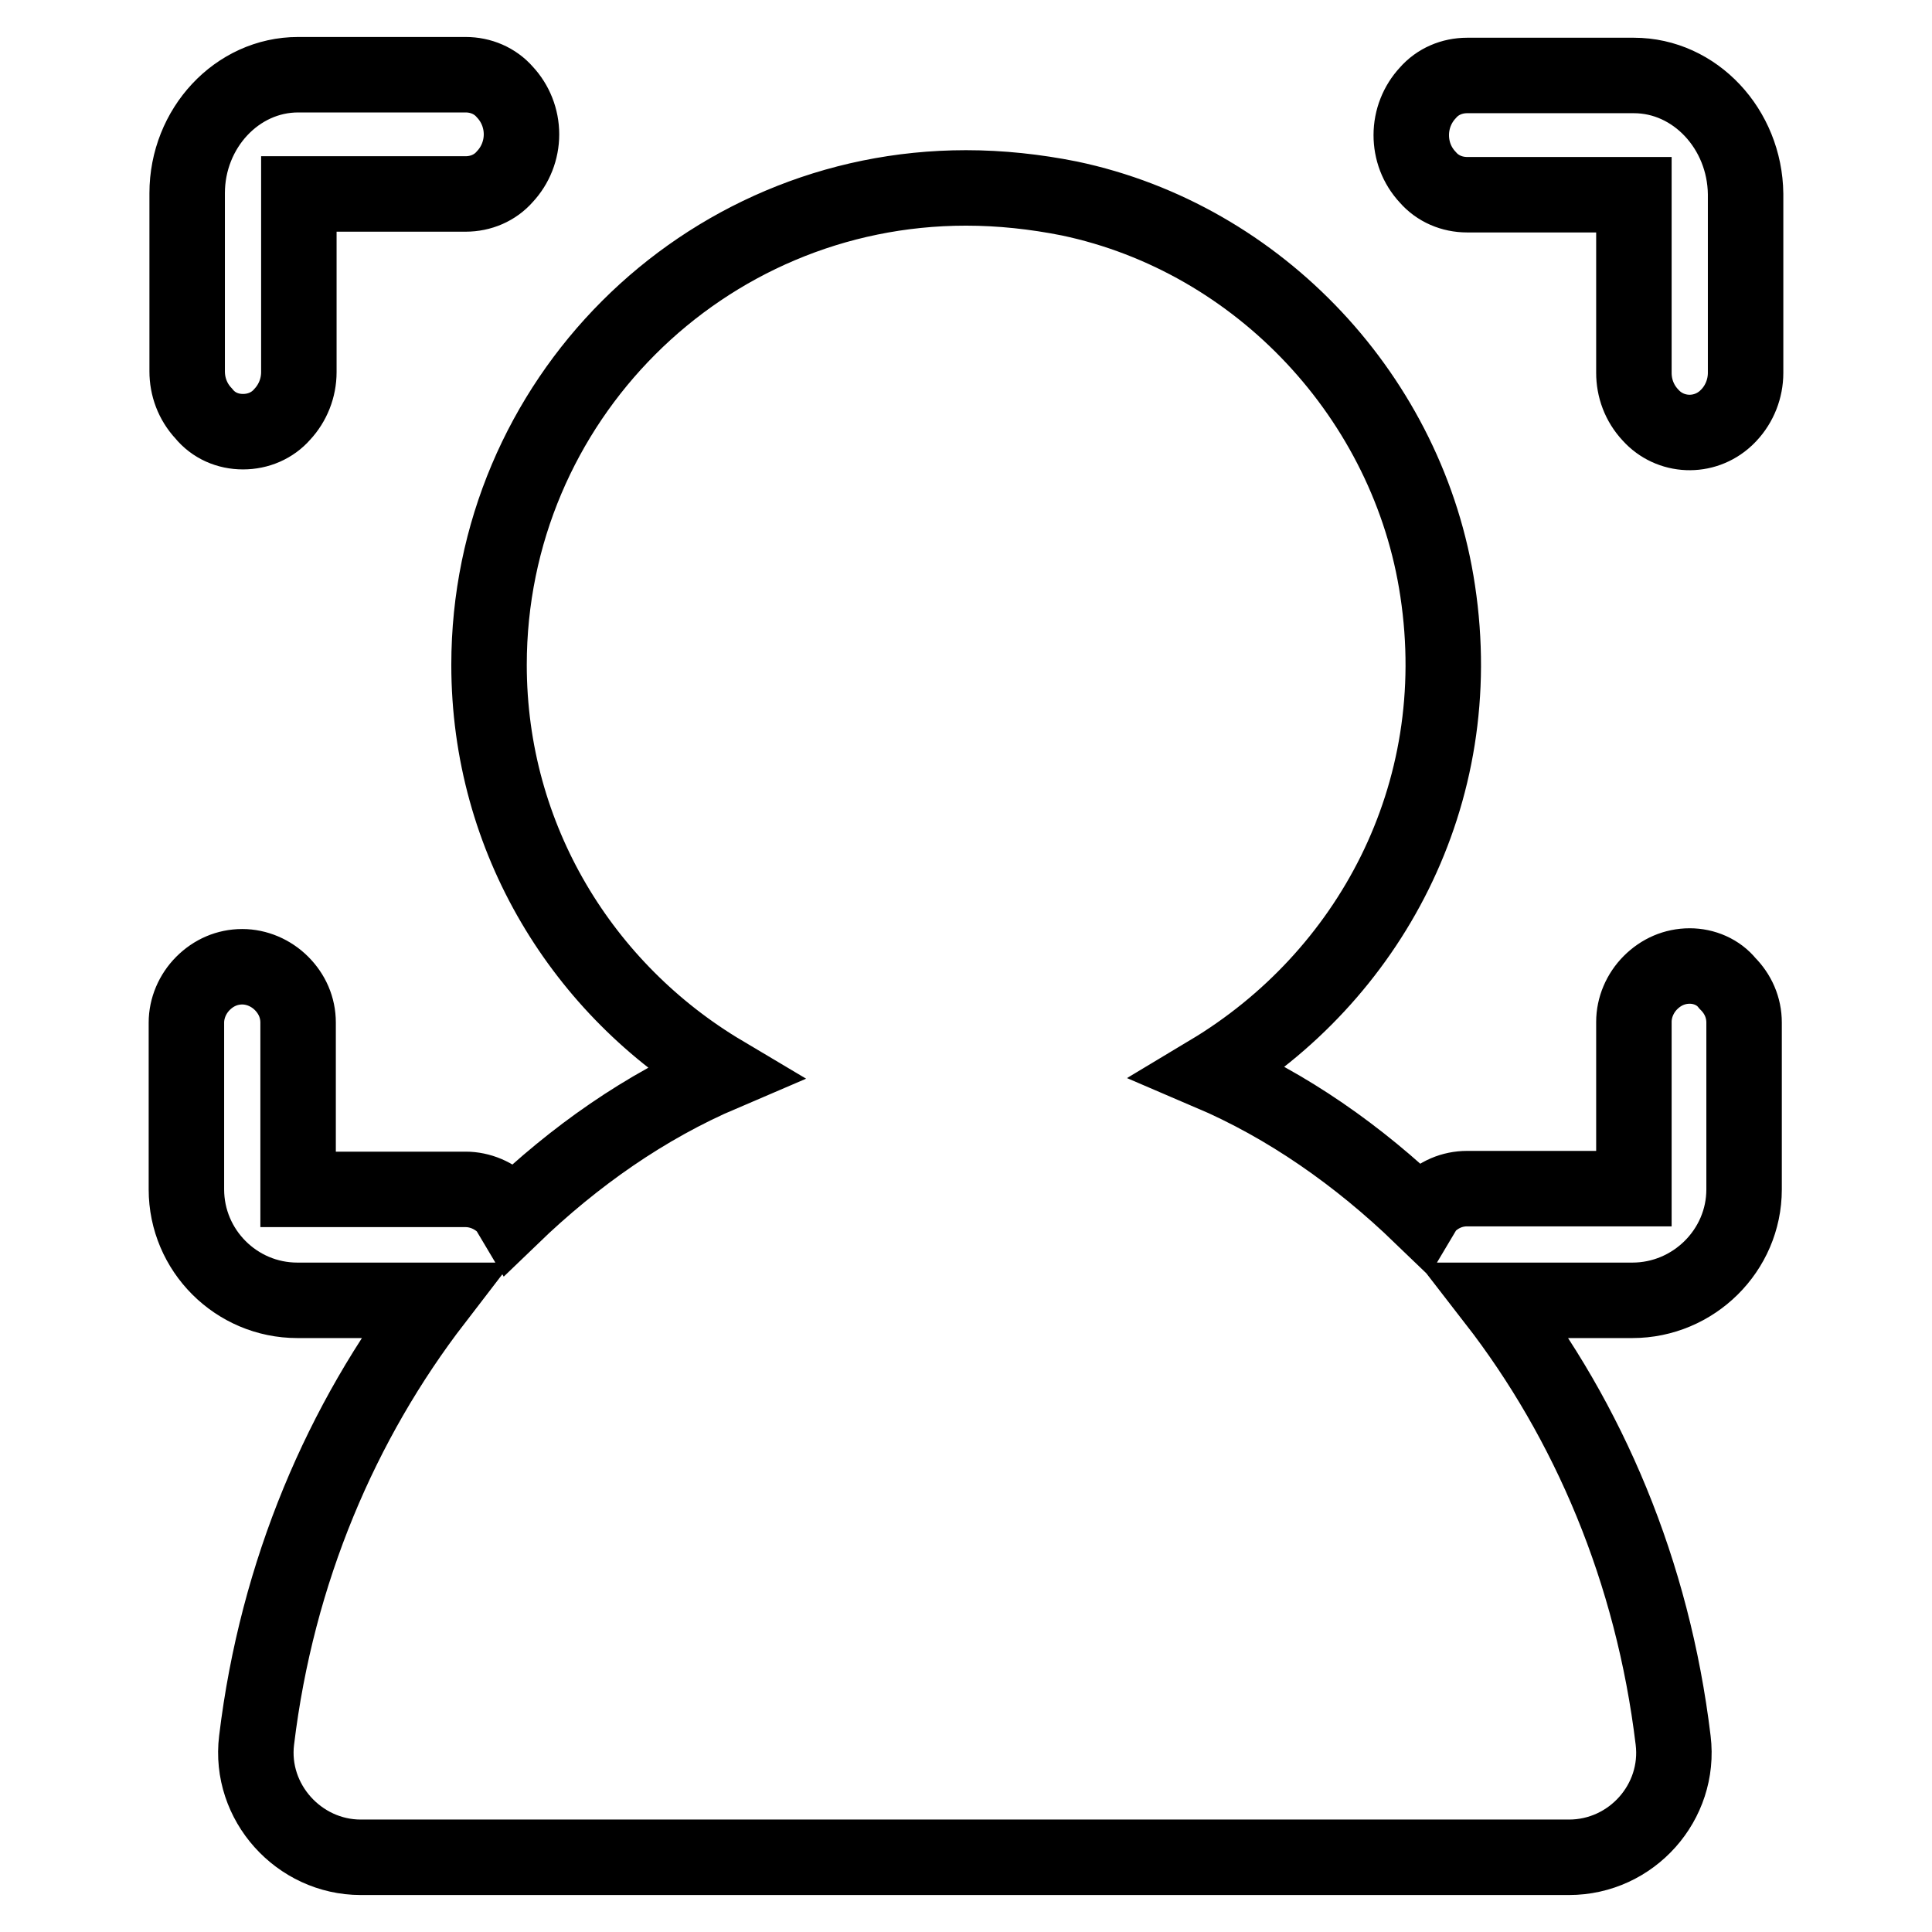 <?xml version="1.0" encoding="utf-8"?>
<!-- Svg Vector Icons : http://www.onlinewebfonts.com/icon -->
<!DOCTYPE svg PUBLIC "-//W3C//DTD SVG 1.1//EN" "http://www.w3.org/Graphics/SVG/1.1/DTD/svg11.dtd">
<svg version="1.1" xmlns="http://www.w3.org/2000/svg" xmlns:xlink="http://www.w3.org/1999/xlink" x="0px" y="0px" viewBox="0 0 256 256" enable-background="new 0 0 256 256" xml:space="preserve">
<g> <path stroke-width="10" fill-opacity="0" stroke="#000000"  d="M216.5,10h-22.1c-2,0-3.9,0.8-5.2,2.3c-1.4,1.5-2.2,3.5-2.2,5.6c0,2,0.7,4,2.2,5.6c1.3,1.5,3.2,2.3,5.2,2.3 h22.1v23.6c0,2,0.7,4,2.2,5.6c2.6,2.9,7.1,3.1,10,0.4c0.1-0.1,0.3-0.3,0.4-0.4c1.4-1.5,2.2-3.5,2.2-5.6V25.7 C231.2,17.1,224.6,10,216.5,10z M223.9,128c-2,0-3.8,0.8-5.2,2.2c-1.4,1.4-2.2,3.3-2.2,5.2v22.1h-22.1c-2,0-3.8,0.8-5.2,2.2 c-0.4,0.4-0.6,0.9-0.9,1.4c-8.3-8-17.7-14.6-28-19c21-12.6,34.3-36.7,30.2-63.8c-3.8-25.5-23.6-46.7-48.8-52 c-4.5-0.9-9.1-1.4-13.7-1.4c-34.9,0-63.2,28.3-63.2,63.2c0,0,0,0,0,0c0,23.1,12.5,43.1,31,54.1c-10.3,4.4-19.7,11-28,19 c-0.3-0.5-0.5-1-0.9-1.4c-1.4-1.4-3.3-2.2-5.2-2.2H39.5v-22.1c0-2-0.8-3.8-2.2-5.2c-1.4-1.4-3.3-2.2-5.2-2.2c-2,0-3.8,0.8-5.2,2.2 c-1.4,1.4-2.2,3.3-2.2,5.2v22.1c0,8.1,6.6,14.7,14.7,14.7h18.2c-12.3,16-20.9,35.9-23.6,58.3c-1,8.2,5.6,15.5,13.8,15.5h160.1 c8.3,0,14.8-7.3,13.8-15.5c-2.7-22.4-11.2-42.3-23.6-58.3h18.2c8.1,0,14.8-6.6,14.8-14.7v-22.1c0-2-0.8-3.8-2.2-5.2 C227.7,128.8,225.8,128,223.9,128L223.9,128z M32.2,57.2c2,0,3.9-0.8,5.2-2.3c1.4-1.5,2.2-3.5,2.2-5.6V25.7h22.1 c2,0,3.9-0.8,5.2-2.3c1.4-1.5,2.2-3.5,2.2-5.6c0-2.1-0.8-4.1-2.2-5.6c-1.3-1.5-3.2-2.3-5.2-2.3H39.5c-8.1,0-14.7,7.1-14.7,15.7 v23.6c0,2,0.7,4,2.2,5.6C28.3,56.4,30.2,57.2,32.2,57.2L32.2,57.2z"/></g>
</svg>